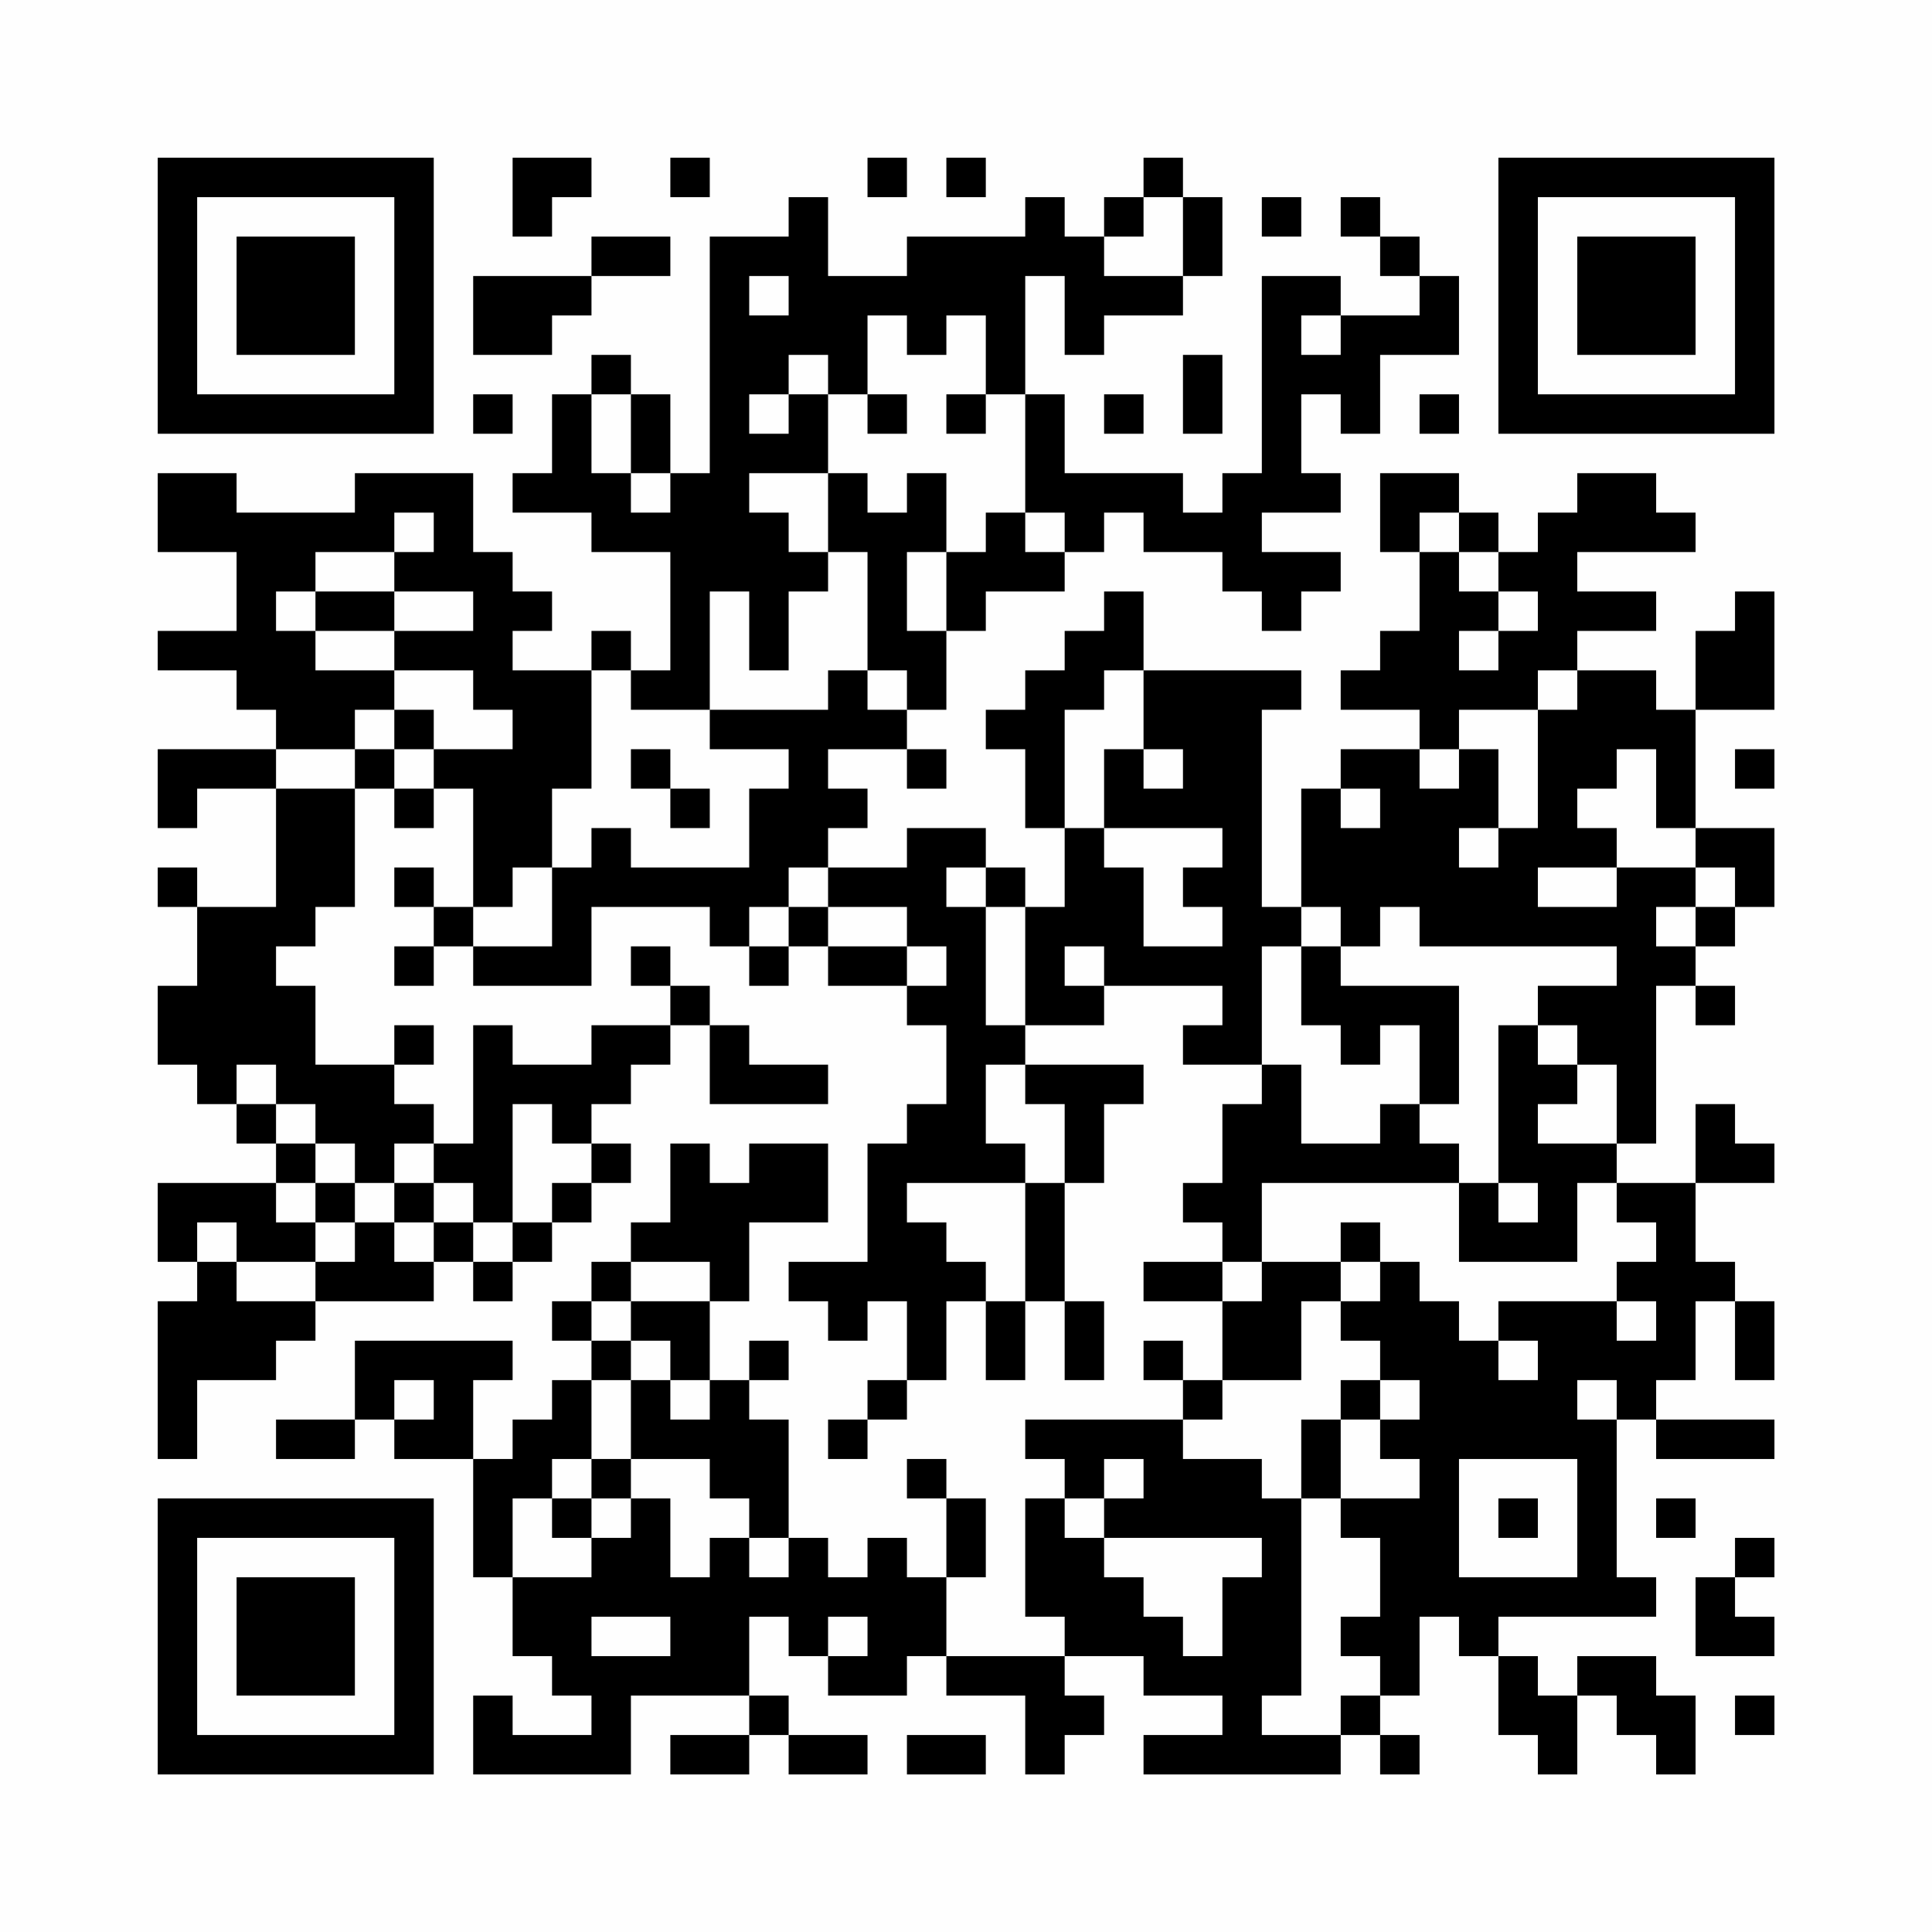 <?xml version="1.0" encoding="UTF-8"?>
<svg xmlns="http://www.w3.org/2000/svg" version="1.1" width="200" height="200" viewBox="0 0 200 200"><rect x="0" y="0" width="200" height="200" fill="#fefefe"/><g transform="scale(4.082)"><g transform="translate(4,4)"><path fill-rule="evenodd" d="M9 0L9 2L10 2L10 1L11 1L11 0ZM13 0L13 1L14 1L14 0ZM18 0L18 1L19 1L19 0ZM20 0L20 1L21 1L21 0ZM25 0L25 1L24 1L24 2L23 2L23 1L22 1L22 2L19 2L19 3L17 3L17 1L16 1L16 2L14 2L14 8L13 8L13 6L12 6L12 5L11 5L11 6L10 6L10 8L9 8L9 9L11 9L11 10L13 10L13 13L12 13L12 12L11 12L11 13L9 13L9 12L10 12L10 11L9 11L9 10L8 10L8 8L5 8L5 9L2 9L2 8L0 8L0 10L2 10L2 12L0 12L0 13L2 13L2 14L3 14L3 15L0 15L0 17L1 17L1 16L3 16L3 19L1 19L1 18L0 18L0 19L1 19L1 21L0 21L0 23L1 23L1 24L2 24L2 25L3 25L3 26L0 26L0 28L1 28L1 29L0 29L0 33L1 33L1 31L3 31L3 30L4 30L4 29L7 29L7 28L8 28L8 29L9 29L9 28L10 28L10 27L11 27L11 26L12 26L12 25L11 25L11 24L12 24L12 23L13 23L13 22L14 22L14 24L17 24L17 23L15 23L15 22L14 22L14 21L13 21L13 20L12 20L12 21L13 21L13 22L11 22L11 23L9 23L9 22L8 22L8 25L7 25L7 24L6 24L6 23L7 23L7 22L6 22L6 23L4 23L4 21L3 21L3 20L4 20L4 19L5 19L5 16L6 16L6 17L7 17L7 16L8 16L8 19L7 19L7 18L6 18L6 19L7 19L7 20L6 20L6 21L7 21L7 20L8 20L8 21L11 21L11 19L14 19L14 20L15 20L15 21L16 21L16 20L17 20L17 21L19 21L19 22L20 22L20 24L19 24L19 25L18 25L18 28L16 28L16 29L17 29L17 30L18 30L18 29L19 29L19 31L18 31L18 32L17 32L17 33L18 33L18 32L19 32L19 31L20 31L20 29L21 29L21 31L22 31L22 29L23 29L23 31L24 31L24 29L23 29L23 26L24 26L24 24L25 24L25 23L22 23L22 22L24 22L24 21L27 21L27 22L26 22L26 23L28 23L28 24L27 24L27 26L26 26L26 27L27 27L27 28L25 28L25 29L27 29L27 31L26 31L26 30L25 30L25 31L26 31L26 32L22 32L22 33L23 33L23 34L22 34L22 37L23 37L23 38L20 38L20 36L21 36L21 34L20 34L20 33L19 33L19 34L20 34L20 36L19 36L19 35L18 35L18 36L17 36L17 35L16 35L16 32L15 32L15 31L16 31L16 30L15 30L15 31L14 31L14 29L15 29L15 27L17 27L17 25L15 25L15 26L14 26L14 25L13 25L13 27L12 27L12 28L11 28L11 29L10 29L10 30L11 30L11 31L10 31L10 32L9 32L9 33L8 33L8 31L9 31L9 30L5 30L5 32L3 32L3 33L5 33L5 32L6 32L6 33L8 33L8 36L9 36L9 38L10 38L10 39L11 39L11 40L9 40L9 39L8 39L8 41L12 41L12 39L15 39L15 40L13 40L13 41L15 41L15 40L16 40L16 41L18 41L18 40L16 40L16 39L15 39L15 37L16 37L16 38L17 38L17 39L19 39L19 38L20 38L20 39L22 39L22 41L23 41L23 40L24 40L24 39L23 39L23 38L25 38L25 39L27 39L27 40L25 40L25 41L30 41L30 40L31 40L31 41L32 41L32 40L31 40L31 39L32 39L32 37L33 37L33 38L34 38L34 40L35 40L35 41L36 41L36 39L37 39L37 40L38 40L38 41L39 41L39 39L38 39L38 38L36 38L36 39L35 39L35 38L34 38L34 37L38 37L38 36L37 36L37 32L38 32L38 33L41 33L41 32L38 32L38 31L39 31L39 29L40 29L40 31L41 31L41 29L40 29L40 28L39 28L39 26L41 26L41 25L40 25L40 24L39 24L39 26L37 26L37 25L38 25L38 21L39 21L39 22L40 22L40 21L39 21L39 20L40 20L40 19L41 19L41 17L39 17L39 14L41 14L41 11L40 11L40 12L39 12L39 14L38 14L38 13L36 13L36 12L38 12L38 11L36 11L36 10L39 10L39 9L38 9L38 8L36 8L36 9L35 9L35 10L34 10L34 9L33 9L33 8L31 8L31 10L32 10L32 12L31 12L31 13L30 13L30 14L32 14L32 15L30 15L30 16L29 16L29 19L28 19L28 14L29 14L29 13L25 13L25 11L24 11L24 12L23 12L23 13L22 13L22 14L21 14L21 15L22 15L22 17L23 17L23 19L22 19L22 18L21 18L21 17L19 17L19 18L17 18L17 17L18 17L18 16L17 16L17 15L19 15L19 16L20 16L20 15L19 15L19 14L20 14L20 12L21 12L21 11L23 11L23 10L24 10L24 9L25 9L25 10L27 10L27 11L28 11L28 12L29 12L29 11L30 11L30 10L28 10L28 9L30 9L30 8L29 8L29 6L30 6L30 7L31 7L31 5L33 5L33 3L32 3L32 2L31 2L31 1L30 1L30 2L31 2L31 3L32 3L32 4L30 4L30 3L28 3L28 8L27 8L27 9L26 9L26 8L23 8L23 6L22 6L22 3L23 3L23 5L24 5L24 4L26 4L26 3L27 3L27 1L26 1L26 0ZM25 1L25 2L24 2L24 3L26 3L26 1ZM28 1L28 2L29 2L29 1ZM11 2L11 3L8 3L8 5L10 5L10 4L11 4L11 3L13 3L13 2ZM15 3L15 4L16 4L16 3ZM18 4L18 6L17 6L17 5L16 5L16 6L15 6L15 7L16 7L16 6L17 6L17 8L15 8L15 9L16 9L16 10L17 10L17 11L16 11L16 13L15 13L15 11L14 11L14 14L12 14L12 13L11 13L11 16L10 16L10 18L9 18L9 19L8 19L8 20L10 20L10 18L11 18L11 17L12 17L12 18L15 18L15 16L16 16L16 15L14 15L14 14L17 14L17 13L18 13L18 14L19 14L19 13L18 13L18 10L17 10L17 8L18 8L18 9L19 9L19 8L20 8L20 10L19 10L19 12L20 12L20 10L21 10L21 9L22 9L22 10L23 10L23 9L22 9L22 6L21 6L21 4L20 4L20 5L19 5L19 4ZM29 4L29 5L30 5L30 4ZM26 5L26 7L27 7L27 5ZM8 6L8 7L9 7L9 6ZM11 6L11 8L12 8L12 9L13 9L13 8L12 8L12 6ZM18 6L18 7L19 7L19 6ZM20 6L20 7L21 7L21 6ZM24 6L24 7L25 7L25 6ZM32 6L32 7L33 7L33 6ZM6 9L6 10L4 10L4 11L3 11L3 12L4 12L4 13L6 13L6 14L5 14L5 15L3 15L3 16L5 16L5 15L6 15L6 16L7 16L7 15L9 15L9 14L8 14L8 13L6 13L6 12L8 12L8 11L6 11L6 10L7 10L7 9ZM32 9L32 10L33 10L33 11L34 11L34 12L33 12L33 13L34 13L34 12L35 12L35 11L34 11L34 10L33 10L33 9ZM4 11L4 12L6 12L6 11ZM24 13L24 14L23 14L23 17L24 17L24 18L25 18L25 20L27 20L27 19L26 19L26 18L27 18L27 17L24 17L24 15L25 15L25 16L26 16L26 15L25 15L25 13ZM35 13L35 14L33 14L33 15L32 15L32 16L33 16L33 15L34 15L34 17L33 17L33 18L34 18L34 17L35 17L35 14L36 14L36 13ZM6 14L6 15L7 15L7 14ZM12 15L12 16L13 16L13 17L14 17L14 16L13 16L13 15ZM37 15L37 16L36 16L36 17L37 17L37 18L35 18L35 19L37 19L37 18L39 18L39 19L38 19L38 20L39 20L39 19L40 19L40 18L39 18L39 17L38 17L38 15ZM40 15L40 16L41 16L41 15ZM30 16L30 17L31 17L31 16ZM16 18L16 19L15 19L15 20L16 20L16 19L17 19L17 20L19 20L19 21L20 21L20 20L19 20L19 19L17 19L17 18ZM20 18L20 19L21 19L21 22L22 22L22 19L21 19L21 18ZM29 19L29 20L28 20L28 23L29 23L29 25L31 25L31 24L32 24L32 25L33 25L33 26L28 26L28 28L27 28L27 29L28 29L28 28L30 28L30 29L29 29L29 31L27 31L27 32L26 32L26 33L28 33L28 34L29 34L29 39L28 39L28 40L30 40L30 39L31 39L31 38L30 38L30 37L31 37L31 35L30 35L30 34L32 34L32 33L31 33L31 32L32 32L32 31L31 31L31 30L30 30L30 29L31 29L31 28L32 28L32 29L33 29L33 30L34 30L34 31L35 31L35 30L34 30L34 29L37 29L37 30L38 30L38 29L37 29L37 28L38 28L38 27L37 27L37 26L36 26L36 28L33 28L33 26L34 26L34 27L35 27L35 26L34 26L34 22L35 22L35 23L36 23L36 24L35 24L35 25L37 25L37 23L36 23L36 22L35 22L35 21L37 21L37 20L32 20L32 19L31 19L31 20L30 20L30 19ZM23 20L23 21L24 21L24 20ZM29 20L29 22L30 22L30 23L31 23L31 22L32 22L32 24L33 24L33 21L30 21L30 20ZM2 23L2 24L3 24L3 25L4 25L4 26L3 26L3 27L4 27L4 28L2 28L2 27L1 27L1 28L2 28L2 29L4 29L4 28L5 28L5 27L6 27L6 28L7 28L7 27L8 27L8 28L9 28L9 27L10 27L10 26L11 26L11 25L10 25L10 24L9 24L9 27L8 27L8 26L7 26L7 25L6 25L6 26L5 26L5 25L4 25L4 24L3 24L3 23ZM21 23L21 25L22 25L22 26L19 26L19 27L20 27L20 28L21 28L21 29L22 29L22 26L23 26L23 24L22 24L22 23ZM4 26L4 27L5 27L5 26ZM6 26L6 27L7 27L7 26ZM30 27L30 28L31 28L31 27ZM12 28L12 29L11 29L11 30L12 30L12 31L11 31L11 33L10 33L10 34L9 34L9 36L11 36L11 35L12 35L12 34L13 34L13 36L14 36L14 35L15 35L15 36L16 36L16 35L15 35L15 34L14 34L14 33L12 33L12 31L13 31L13 32L14 32L14 31L13 31L13 30L12 30L12 29L14 29L14 28ZM6 31L6 32L7 32L7 31ZM30 31L30 32L29 32L29 34L30 34L30 32L31 32L31 31ZM36 31L36 32L37 32L37 31ZM11 33L11 34L10 34L10 35L11 35L11 34L12 34L12 33ZM24 33L24 34L23 34L23 35L24 35L24 36L25 36L25 37L26 37L26 38L27 38L27 36L28 36L28 35L24 35L24 34L25 34L25 33ZM33 33L33 36L36 36L36 33ZM34 34L34 35L35 35L35 34ZM38 34L38 35L39 35L39 34ZM40 35L40 36L39 36L39 38L41 38L41 37L40 37L40 36L41 36L41 35ZM11 37L11 38L13 38L13 37ZM17 37L17 38L18 38L18 37ZM40 39L40 40L41 40L41 39ZM19 40L19 41L21 41L21 40ZM0 0L0 7L7 7L7 0ZM1 1L1 6L6 6L6 1ZM2 2L2 5L5 5L5 2ZM34 0L34 7L41 7L41 0ZM35 1L35 6L40 6L40 1ZM36 2L36 5L39 5L39 2ZM0 34L0 41L7 41L7 34ZM1 35L1 40L6 40L6 35ZM2 36L2 39L5 39L5 36Z" fill="#000000"/></g></g></svg>
